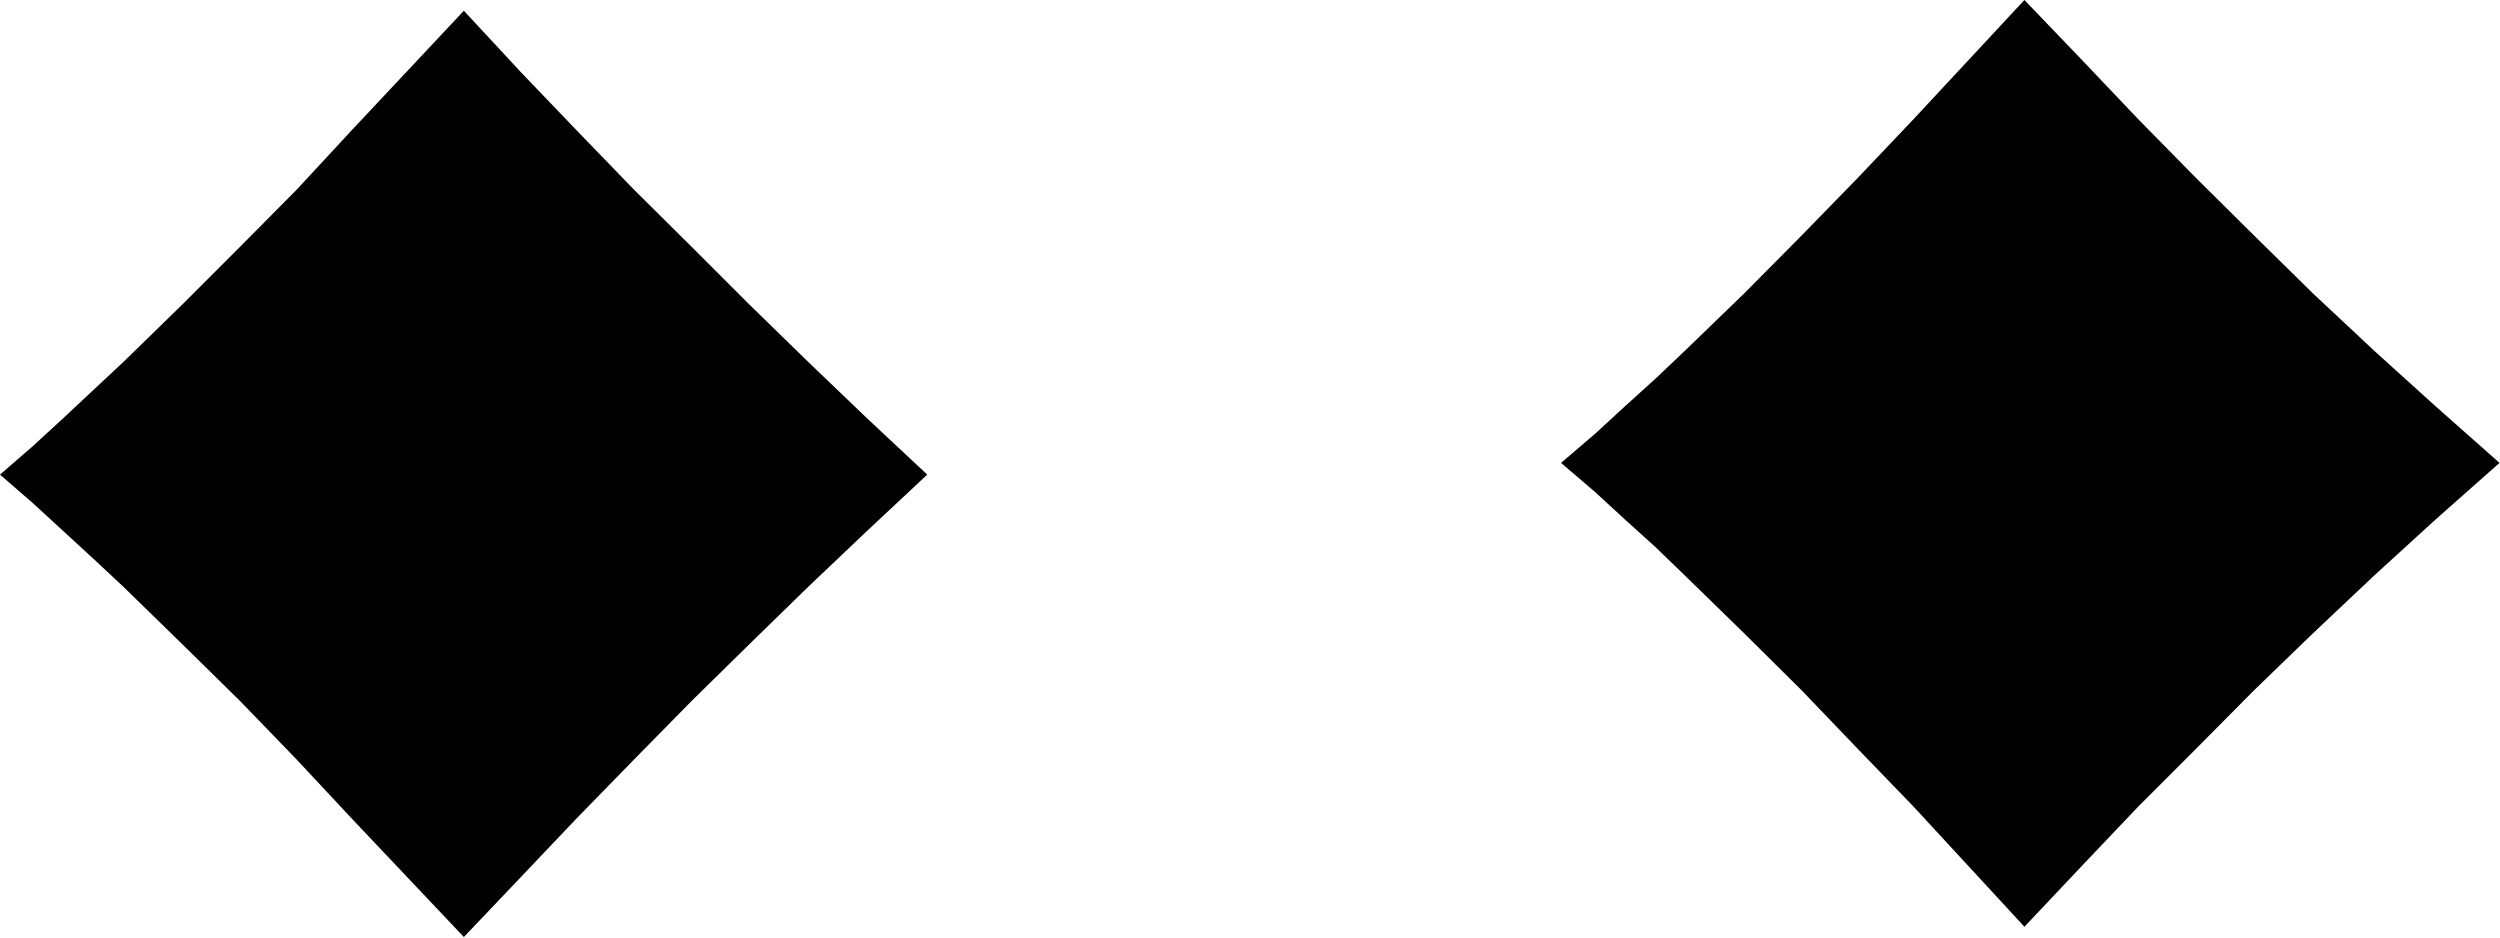 <svg xmlns="http://www.w3.org/2000/svg" fill-rule="evenodd" height="1.92in" preserveAspectRatio="none" stroke-linecap="round" viewBox="0 0 5120 1920" width="5.12in"><style>.brush1{fill:#000}.pen1{stroke:none}</style><path class="pen1 brush1" d="m4146 1891-223-241-115-119-114-120-118-118-121-118-61-57-62-57-64-57-64-56 64-55 64-58 62-57 61-57 121-118 118-118 114-119 115-118L4146 5l115 122 114 121 118 118 120 119 123 118 123 118 126 114 128 113-128 113-126 114-123 118-123 118-120 120-118 119-114 120-115 121zm-3196 22-226-239-114-122-115-119-117-116-122-118-60-57-63-58-62-57-65-55 65-58 62-55 63-57 60-59 122-116 117-118 115-118 114-121L950 29l113 121 114 120 118 121 118 118 118 118 121 116 119 116 122 113-122 112-119 115-121 118-118 116-118 119-118 122-114 119-113 120z"/><path class="pen1 brush1" d="M946 1911h6l-224-241-115-121-114-118-118-118-121-116-61-59-62-57-62-57-66-56v7l66-57 62-56 62-59 61-57 121-116 118-118 114-119 115-120L952 32h-6l113 122 115 119 118 120 117 119 120 118 119 116 120 116 121 113v-7l-121 113-120 116-119 116-120 118-117 118-118 121-115 120-113 121 4 8 116-122 114-120 118-121 118-120 118-116 121-118 120-114 124-116-124-116-120-115-121-118-118-118-118-117-118-122-114-119L950 22 721 266 608 388 492 505 374 623 253 741l-61 57-62 58-62 57-68 59 68 59 62 57 62 57 61 57 121 118 118 116 116 120 113 121 229 242-4-8zm3197-24h7l-224-240-115-120-114-119-118-118-121-116-61-59-62-57-64-56-64-57v6l64-55 64-57 62-58 61-57 121-118 118-117 114-120 115-118L4150 9h-7l115 121 114 121 118 118 119 120 123 117 123 118 126 115 130 112v-6l-130 113-126 116-123 116-123 118-119 119-118 120-114 119-115 121 3 11 118-125 115-121 118-118 119-120 121-117 125-118 126-115 131-116-131-116-126-114-125-117-121-119-119-118-118-120-115-121L4146 0l-227 244-114 120-115 118-118 119-121 117-60 57-63 57-62 57-69 59 69 59 62 57 63 57 60 58 121 118 118 117 115 120 114 118 227 246-3-11z"/></svg>
